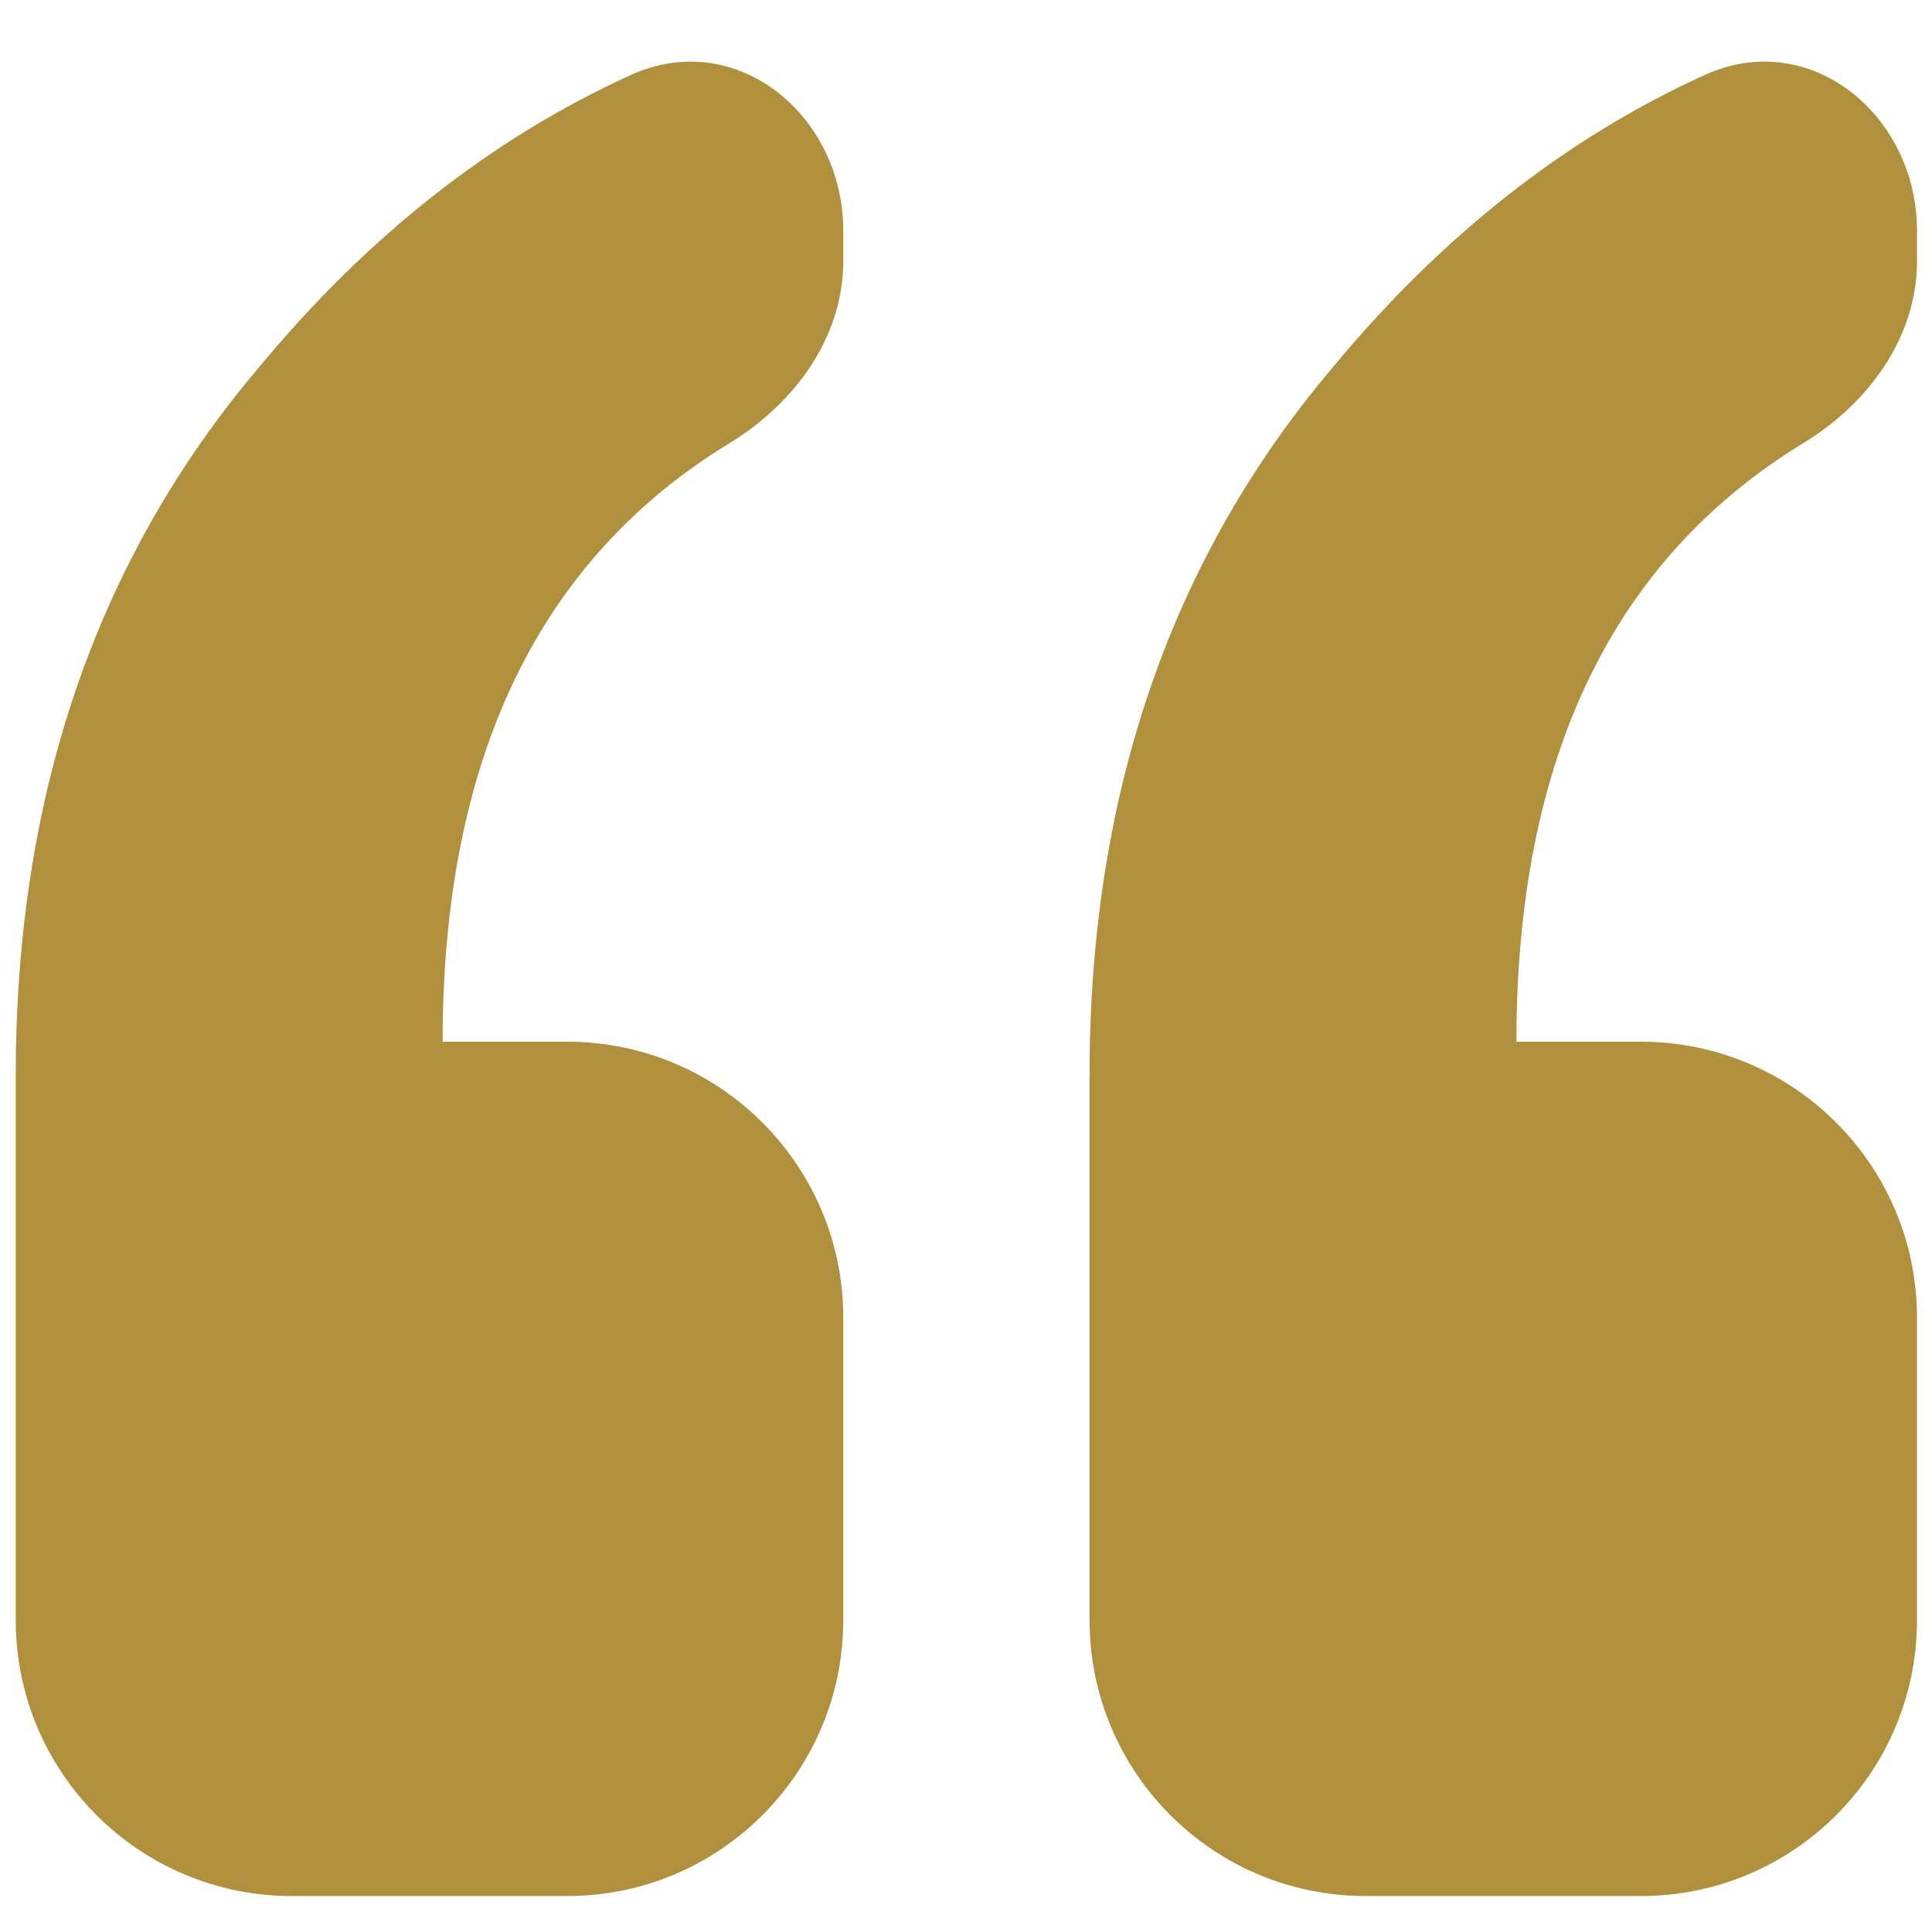 <?xml version="1.0" encoding="UTF-8"?> <svg xmlns="http://www.w3.org/2000/svg" width="21" height="21" viewBox="0 0 21 21" fill="none"><g clip-path="url(#clip0_315_3551)"><path d="M3.171 20.609C1.514 20.609 0.171 19.266 0.171 17.609V11.686C0.171 8.639 1.051 6.076 2.812 3.996C3.998 2.563 5.347 1.502 6.857 0.815C8.002 0.294 9.166 1.249 9.166 2.508V2.839C9.166 3.667 8.638 4.384 7.931 4.816C5.851 6.084 4.811 8.253 4.811 11.323H6.166C7.822 11.323 9.166 12.667 9.166 14.323V17.609C9.166 19.266 7.822 20.609 6.166 20.609H3.171ZM14.843 20.609C13.186 20.609 11.843 19.266 11.843 17.609V11.686C11.843 8.639 12.723 6.076 14.484 3.996C15.67 2.563 17.019 1.502 18.529 0.815C19.674 0.294 20.837 1.249 20.837 2.508V2.839C20.837 3.667 20.31 4.384 19.602 4.816C17.523 6.084 16.483 8.253 16.483 11.323H17.837C19.494 11.323 20.837 12.667 20.837 14.323V17.609C20.837 19.266 19.494 20.609 17.837 20.609H14.843Z" fill="#B0903D"></path></g><defs><clipPath id="clip0_315_3551"><rect width="21" height="21" fill="white"></rect></clipPath></defs></svg> 